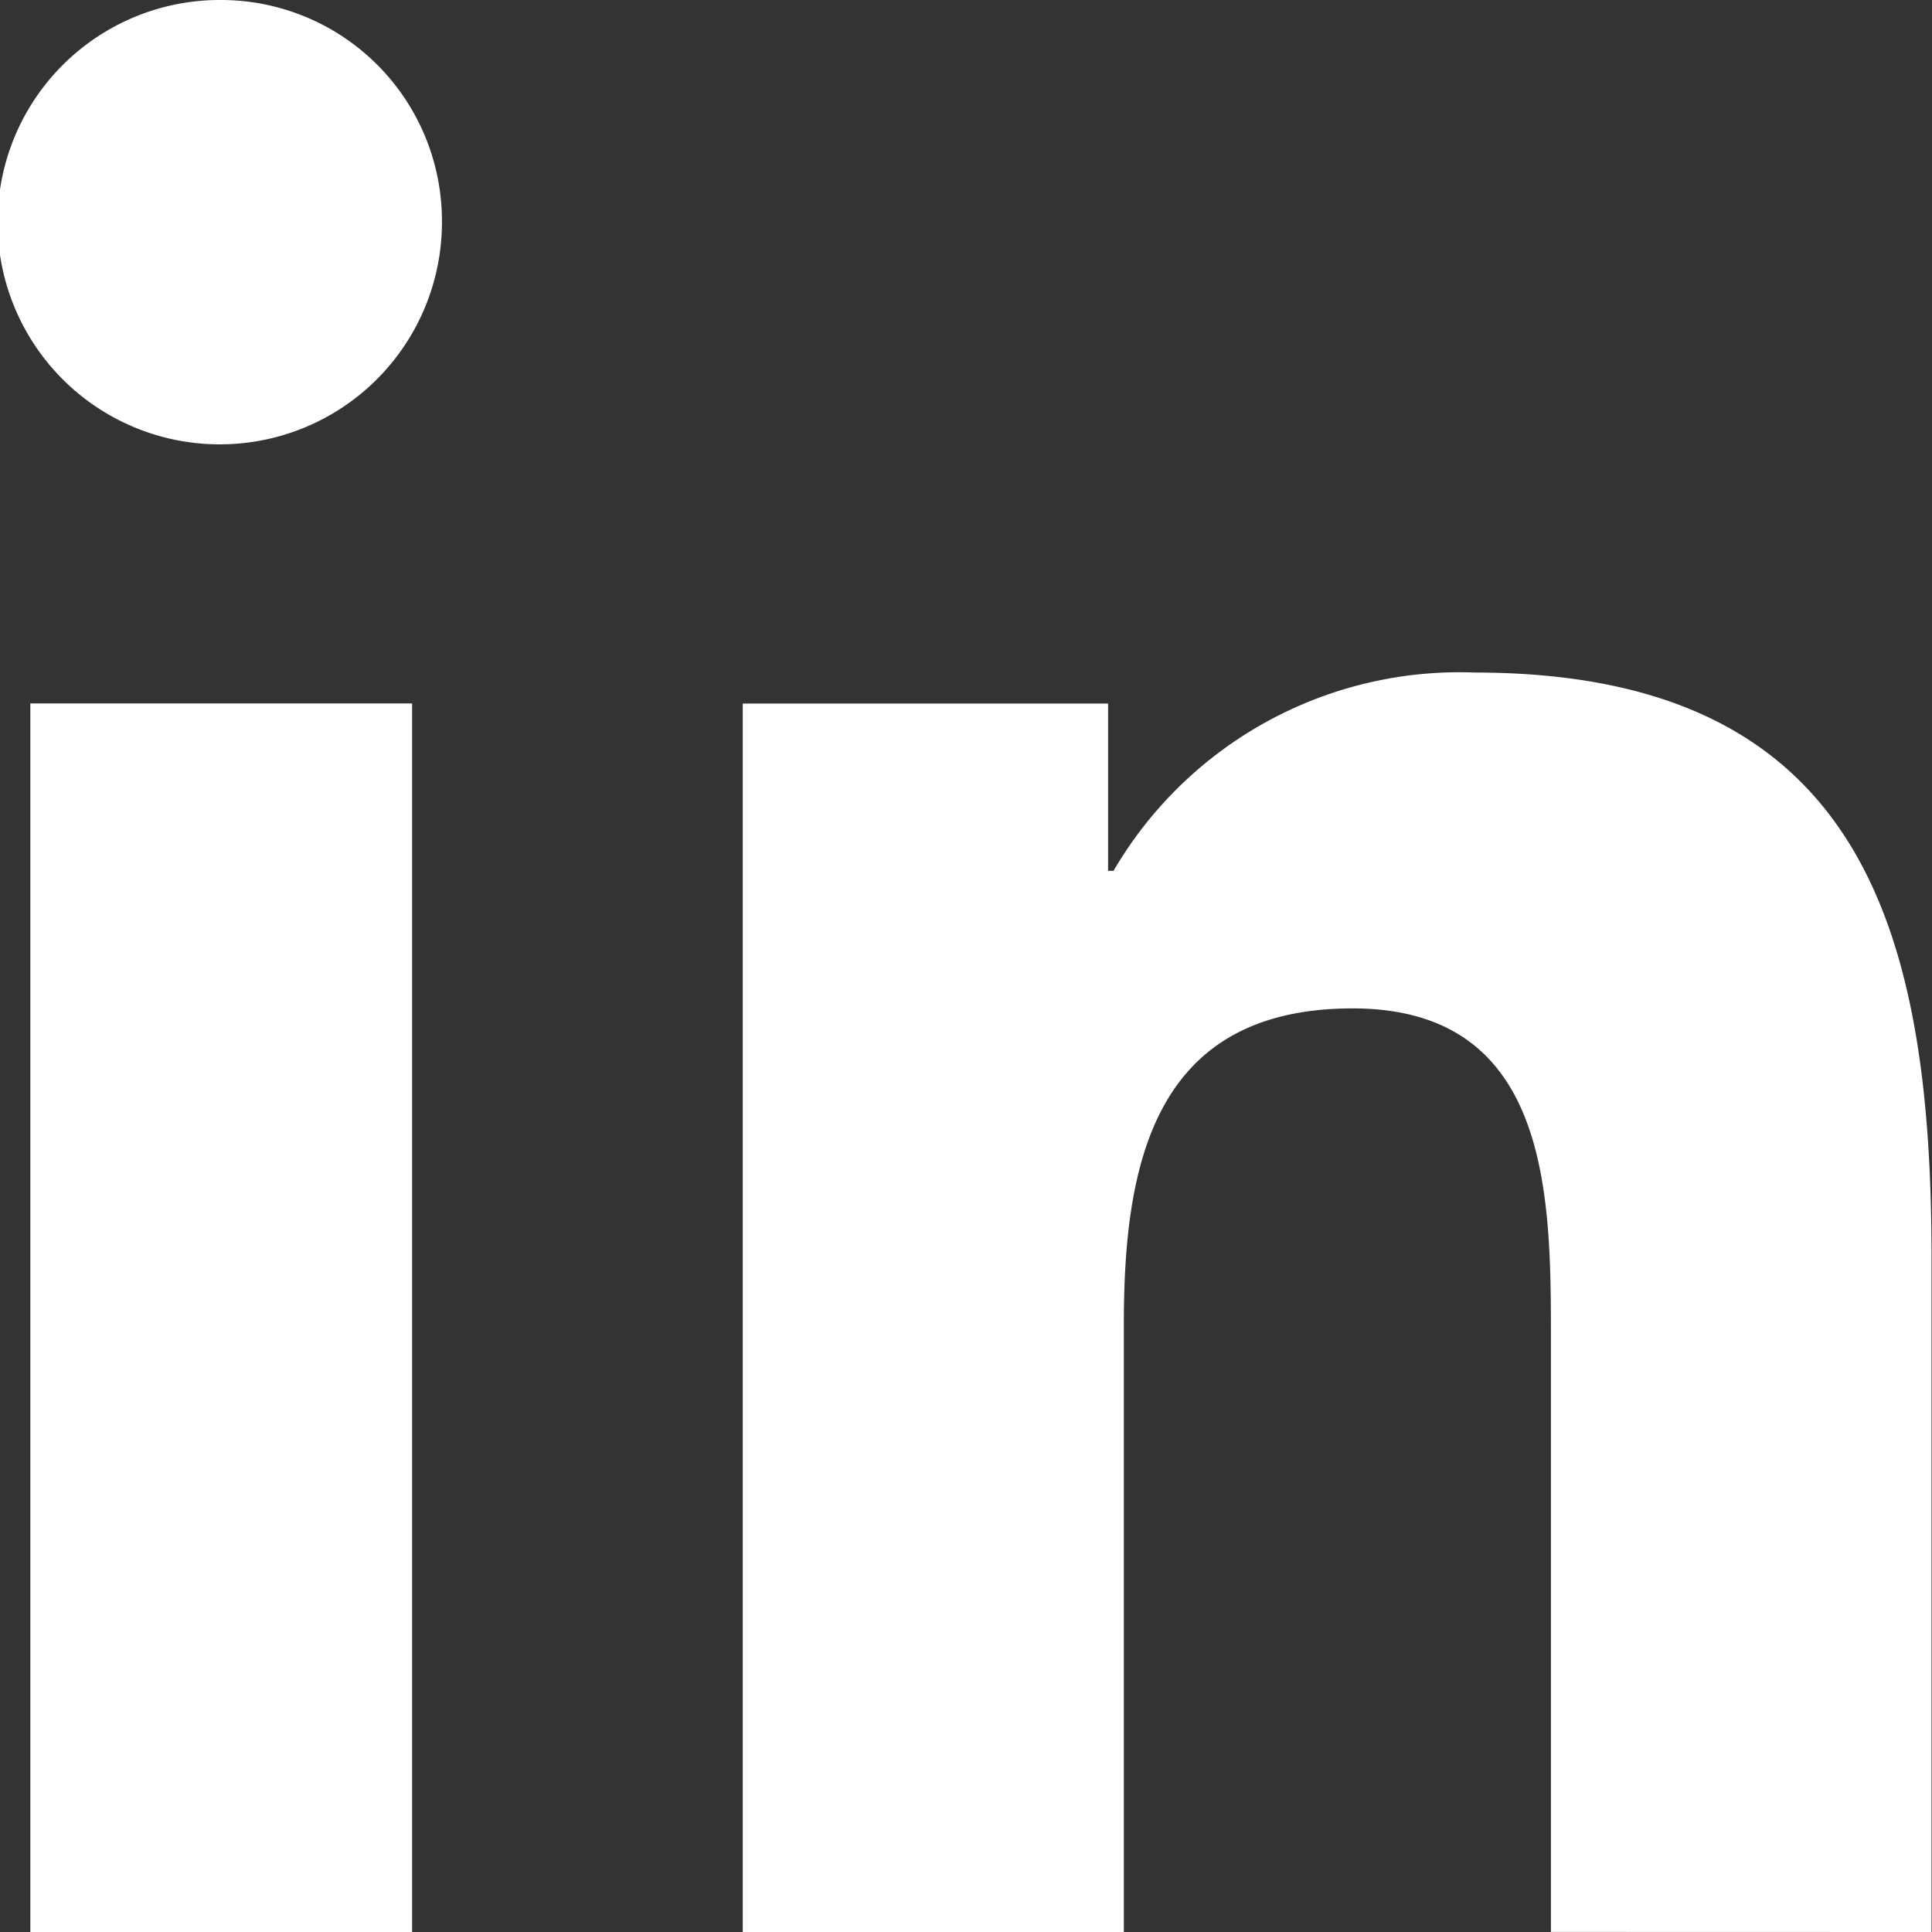 <svg xmlns="http://www.w3.org/2000/svg" width="20" height="20"><rect width="100%" height="100%" fill="#333333" stroke="none"/><path data-name="Path 7724" d="M19.995 20v-6.987c0-3.418-.736-6.051-4.732-6.051a4.148 4.148 0 0 0-3.736 2.053h-.056V7.283H7.689v12.718h3.945v-6.3c0-1.658.314-3.262 2.368-3.262 2.023 0 2.053 1.892 2.053 3.368v6.192Z" fill="#fff"/><path data-name="Path 7725" d="M.314 7.282h3.952V20H.314Z" fill="#fff"/><path data-name="Path 7726" d="M2.288 0a2.3 2.3 0 1 0 2.287 2.288A2.288 2.288 0 0 0 2.288 0Z" fill="#fff"/></svg>